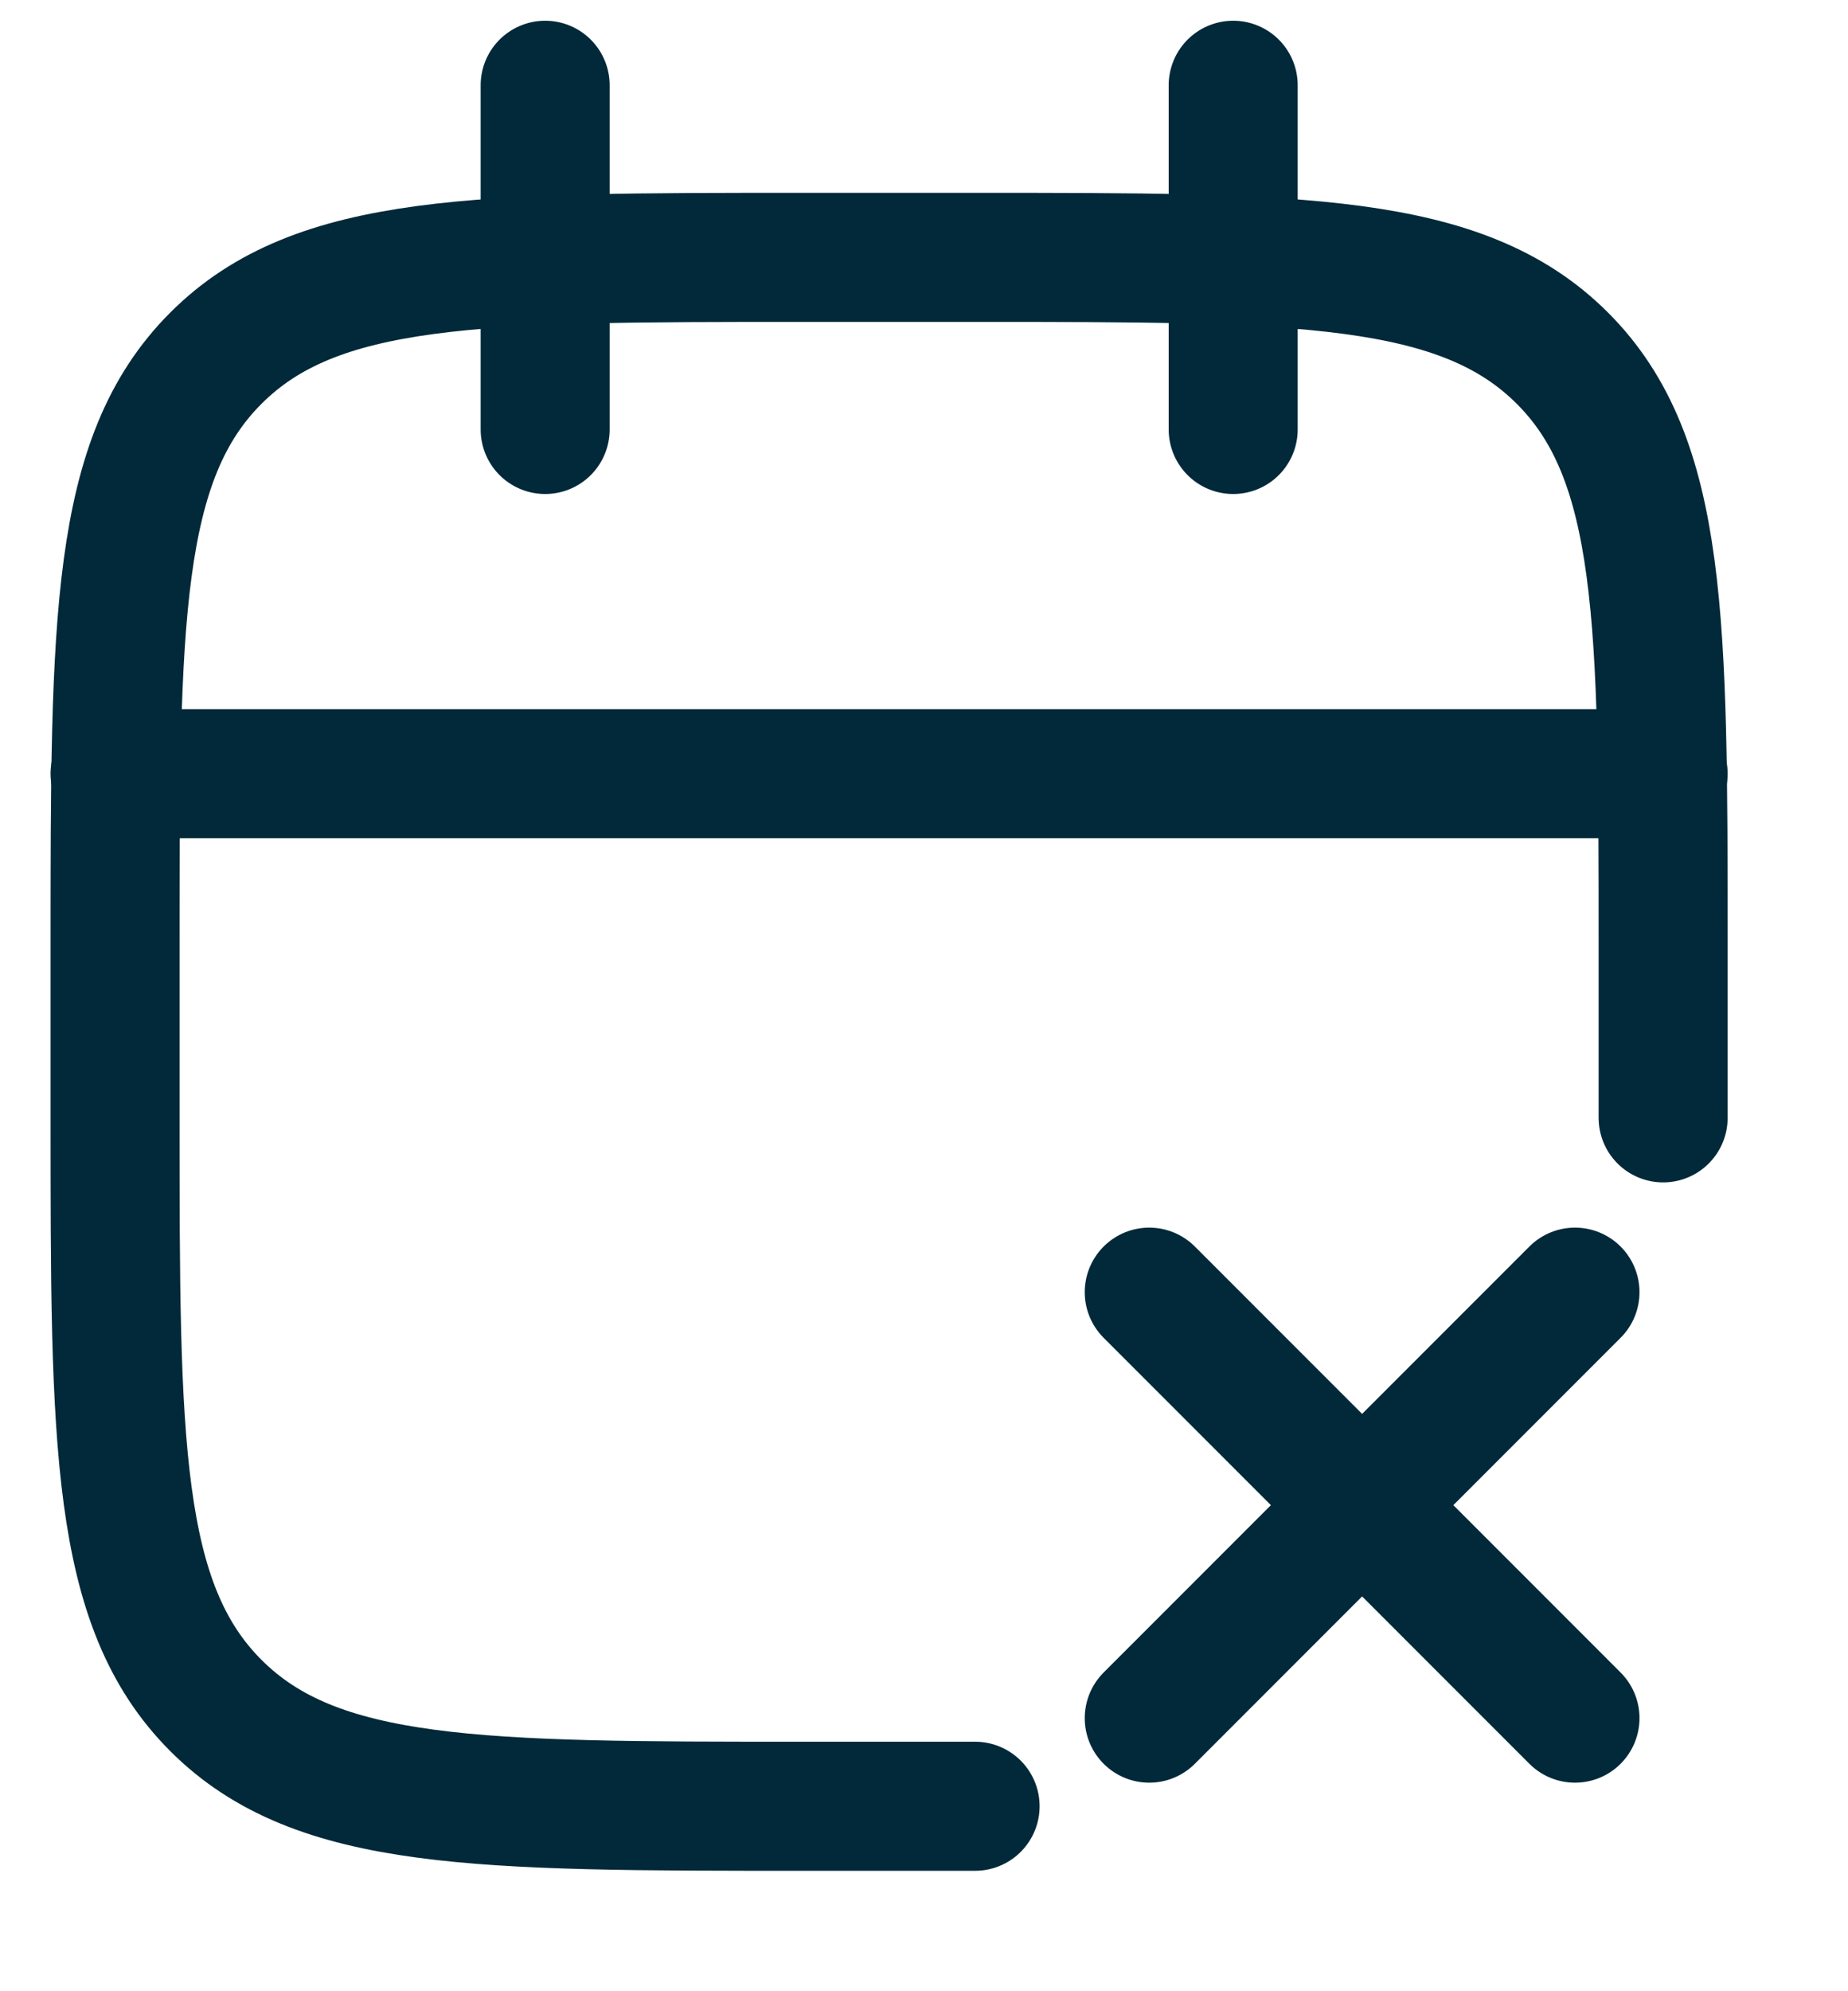 <svg width="26" height="28" viewBox="0 0 26 28" fill="none" xmlns="http://www.w3.org/2000/svg">
<path d="M17.35 1.199V6.039M7.67 1.199V6.039" stroke="#012939" stroke-width="1.815" stroke-linecap="round" stroke-linejoin="round"/>
<path d="M23.399 15.719V13.299C23.399 8.736 23.399 6.454 21.982 5.037C20.564 3.619 18.282 3.619 13.719 3.619H11.299C6.736 3.619 4.454 3.619 3.037 5.037C1.619 6.454 1.619 8.736 1.619 13.299V15.719C1.619 20.282 1.619 22.564 3.037 23.982C4.454 25.399 6.736 25.399 11.299 25.399H13.719" stroke="#012939" stroke-width="1.815" stroke-linecap="round" stroke-linejoin="round"/>
<path d="M1.619 10.879H23.399" stroke="#012939" stroke-width="1.815" stroke-linecap="round" stroke-linejoin="round"/>
<path d="M22.159 18.17L16.169 24.16M22.159 24.16L16.169 18.17" stroke="#012939" stroke-width="1.815" stroke-linecap="round" stroke-linejoin="round"/>
</svg>

